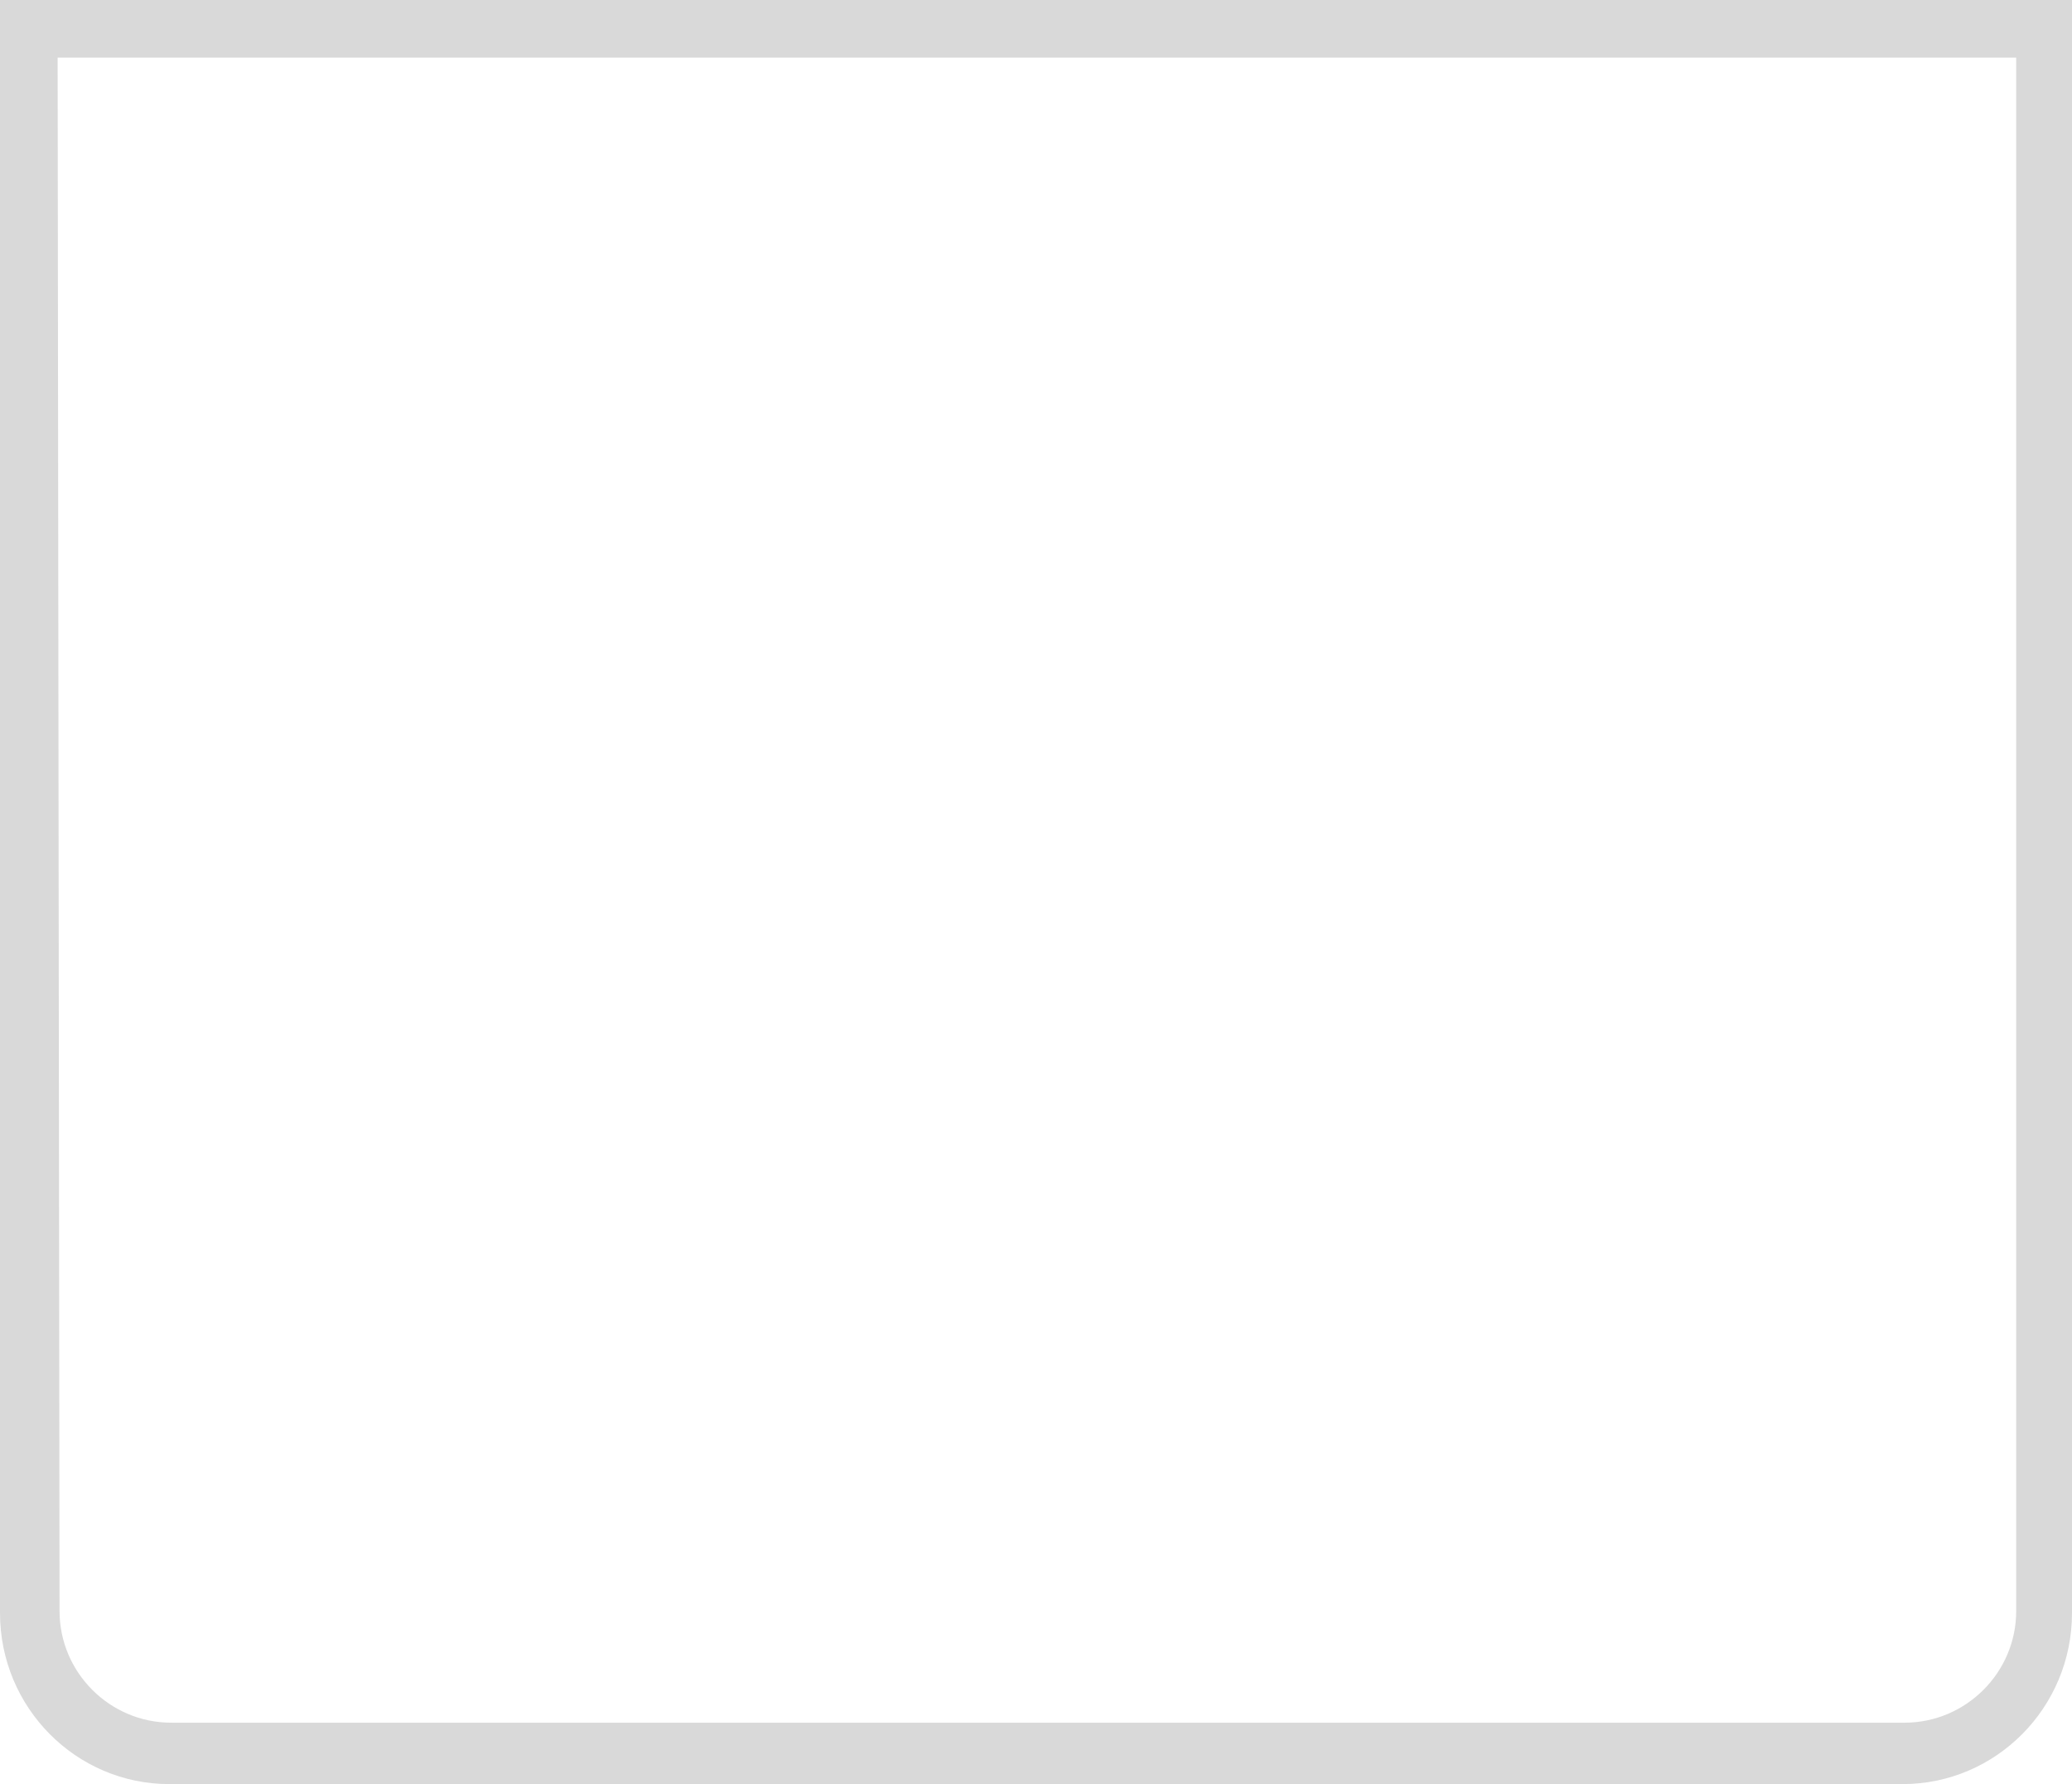 <?xml version="1.0" encoding="utf-8"?>
<svg xmlns="http://www.w3.org/2000/svg" fill="none" height="100%" overflow="visible" preserveAspectRatio="none" style="display: block;" viewBox="0 0 29.262 25.19" width="100%">
<path d="M0.814 0.814H28.474V22.747C28.474 23.614 27.764 24.323 26.898 24.323H2.417C1.55 24.323 0.841 23.614 0.841 22.747L0.814 0.814ZM0 0V22.774C0 24.113 1.077 25.19 2.39 25.19H26.871C28.185 25.19 29.262 24.113 29.262 22.774V0H0Z" fill="#D9D9D9" id="Vector"/>
</svg>